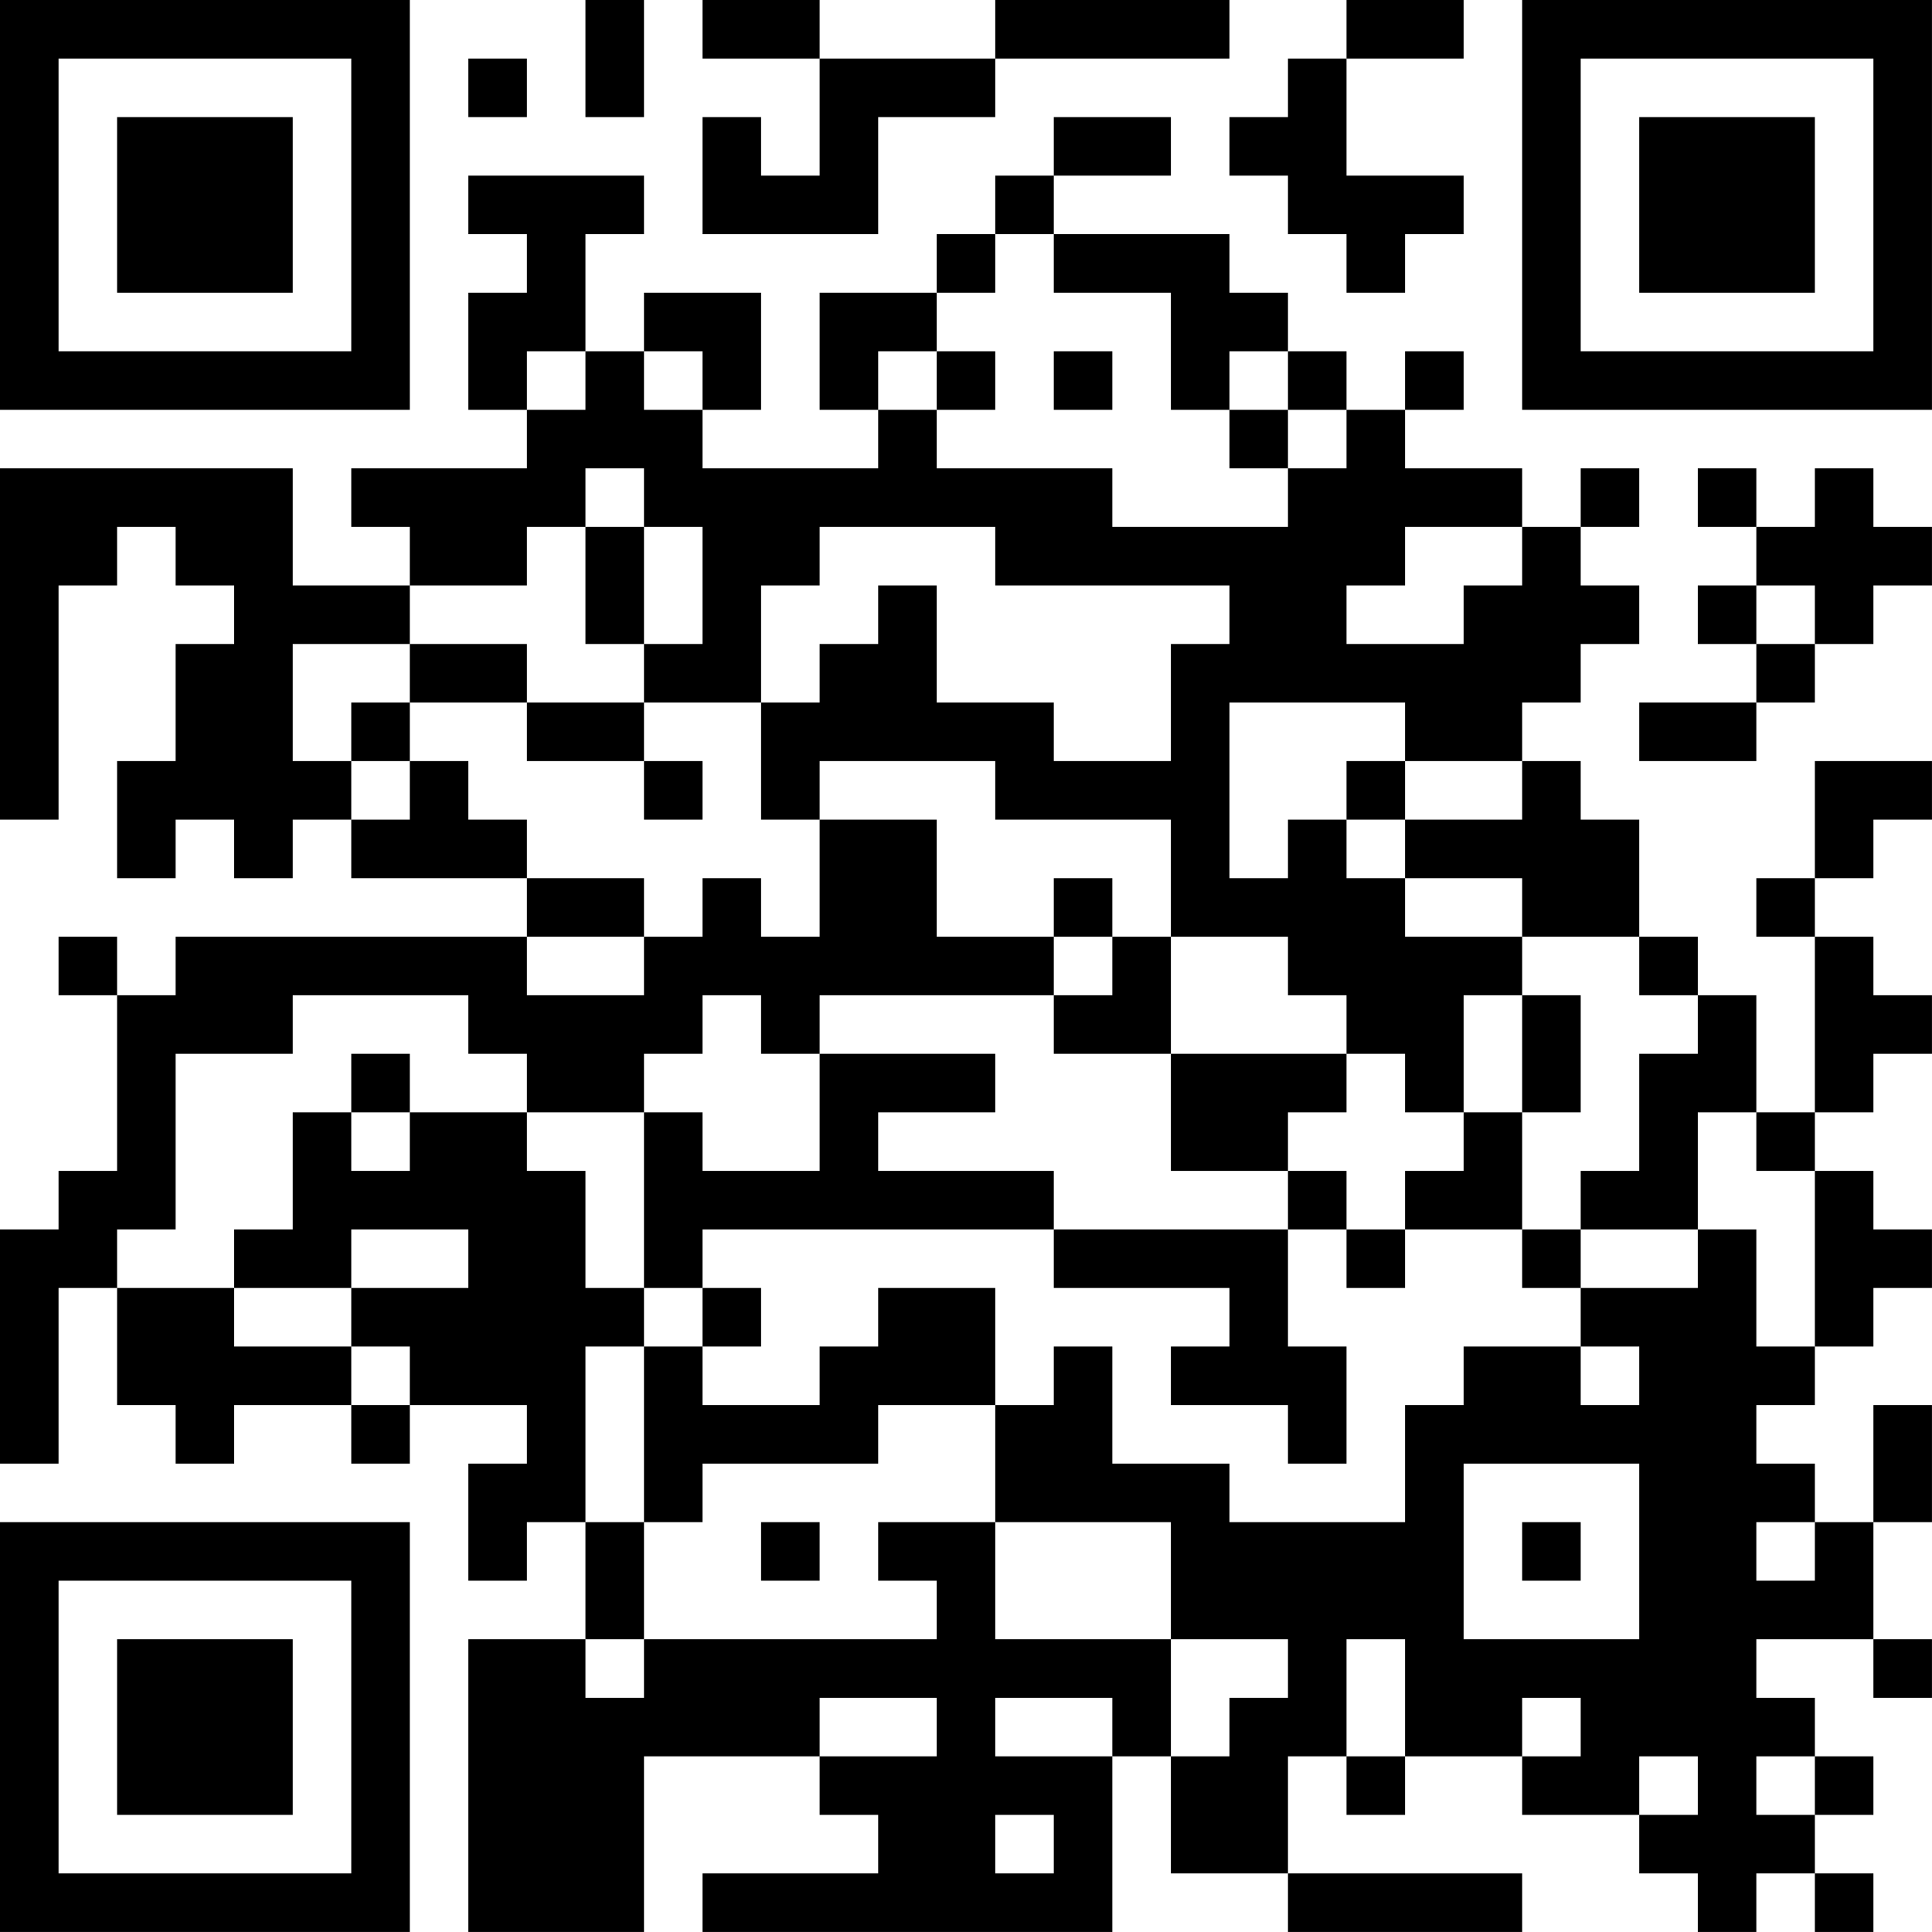 <?xml version="1.0" encoding="UTF-8"?>
<svg xmlns="http://www.w3.org/2000/svg" version="1.1" width="400" height="400" viewBox="0 0 400 400"><rect x="0" y="0" width="400" height="400" fill="#ffffff"/><g transform="scale(12.121)"><g transform="translate(0,0)"><path fill-rule="evenodd" d="M10 0L10 2L11 2L11 0ZM12 0L12 1L14 1L14 3L13 3L13 2L12 2L12 4L15 4L15 2L17 2L17 1L21 1L21 0L17 0L17 1L14 1L14 0ZM23 0L23 1L22 1L22 2L21 2L21 3L22 3L22 4L23 4L23 5L24 5L24 4L25 4L25 3L23 3L23 1L25 1L25 0ZM8 1L8 2L9 2L9 1ZM18 2L18 3L17 3L17 4L16 4L16 5L14 5L14 7L15 7L15 8L12 8L12 7L13 7L13 5L11 5L11 6L10 6L10 4L11 4L11 3L8 3L8 4L9 4L9 5L8 5L8 7L9 7L9 8L6 8L6 9L7 9L7 10L5 10L5 8L0 8L0 14L1 14L1 10L2 10L2 9L3 9L3 10L4 10L4 11L3 11L3 13L2 13L2 15L3 15L3 14L4 14L4 15L5 15L5 14L6 14L6 15L9 15L9 16L3 16L3 17L2 17L2 16L1 16L1 17L2 17L2 20L1 20L1 21L0 21L0 25L1 25L1 22L2 22L2 24L3 24L3 25L4 25L4 24L6 24L6 25L7 25L7 24L9 24L9 25L8 25L8 27L9 27L9 26L10 26L10 28L8 28L8 33L11 33L11 30L14 30L14 31L15 31L15 32L12 32L12 33L19 33L19 30L20 30L20 32L22 32L22 33L26 33L26 32L22 32L22 30L23 30L23 31L24 31L24 30L26 30L26 31L28 31L28 32L29 32L29 33L30 33L30 32L31 32L31 33L32 33L32 32L31 32L31 31L32 31L32 30L31 30L31 29L30 29L30 28L32 28L32 29L33 29L33 28L32 28L32 26L33 26L33 24L32 24L32 26L31 26L31 25L30 25L30 24L31 24L31 23L32 23L32 22L33 22L33 21L32 21L32 20L31 20L31 19L32 19L32 18L33 18L33 17L32 17L32 16L31 16L31 15L32 15L32 14L33 14L33 13L31 13L31 15L30 15L30 16L31 16L31 19L30 19L30 17L29 17L29 16L28 16L28 14L27 14L27 13L26 13L26 12L27 12L27 11L28 11L28 10L27 10L27 9L28 9L28 8L27 8L27 9L26 9L26 8L24 8L24 7L25 7L25 6L24 6L24 7L23 7L23 6L22 6L22 5L21 5L21 4L18 4L18 3L20 3L20 2ZM17 4L17 5L16 5L16 6L15 6L15 7L16 7L16 8L19 8L19 9L22 9L22 8L23 8L23 7L22 7L22 6L21 6L21 7L20 7L20 5L18 5L18 4ZM9 6L9 7L10 7L10 6ZM11 6L11 7L12 7L12 6ZM16 6L16 7L17 7L17 6ZM18 6L18 7L19 7L19 6ZM21 7L21 8L22 8L22 7ZM10 8L10 9L9 9L9 10L7 10L7 11L5 11L5 13L6 13L6 14L7 14L7 13L8 13L8 14L9 14L9 15L11 15L11 16L9 16L9 17L11 17L11 16L12 16L12 15L13 15L13 16L14 16L14 14L16 14L16 16L18 16L18 17L14 17L14 18L13 18L13 17L12 17L12 18L11 18L11 19L9 19L9 18L8 18L8 17L5 17L5 18L3 18L3 21L2 21L2 22L4 22L4 23L6 23L6 24L7 24L7 23L6 23L6 22L8 22L8 21L6 21L6 22L4 22L4 21L5 21L5 19L6 19L6 20L7 20L7 19L9 19L9 20L10 20L10 22L11 22L11 23L10 23L10 26L11 26L11 28L10 28L10 29L11 29L11 28L16 28L16 27L15 27L15 26L17 26L17 28L20 28L20 30L21 30L21 29L22 29L22 28L20 28L20 26L17 26L17 24L18 24L18 23L19 23L19 25L21 25L21 26L24 26L24 24L25 24L25 23L27 23L27 24L28 24L28 23L27 23L27 22L29 22L29 21L30 21L30 23L31 23L31 20L30 20L30 19L29 19L29 21L27 21L27 20L28 20L28 18L29 18L29 17L28 17L28 16L26 16L26 15L24 15L24 14L26 14L26 13L24 13L24 12L21 12L21 15L22 15L22 14L23 14L23 15L24 15L24 16L26 16L26 17L25 17L25 19L24 19L24 18L23 18L23 17L22 17L22 16L20 16L20 14L17 14L17 13L14 13L14 14L13 14L13 12L14 12L14 11L15 11L15 10L16 10L16 12L18 12L18 13L20 13L20 11L21 11L21 10L17 10L17 9L14 9L14 10L13 10L13 12L11 12L11 11L12 11L12 9L11 9L11 8ZM29 8L29 9L30 9L30 10L29 10L29 11L30 11L30 12L28 12L28 13L30 13L30 12L31 12L31 11L32 11L32 10L33 10L33 9L32 9L32 8L31 8L31 9L30 9L30 8ZM10 9L10 11L11 11L11 9ZM24 9L24 10L23 10L23 11L25 11L25 10L26 10L26 9ZM30 10L30 11L31 11L31 10ZM7 11L7 12L6 12L6 13L7 13L7 12L9 12L9 13L11 13L11 14L12 14L12 13L11 13L11 12L9 12L9 11ZM23 13L23 14L24 14L24 13ZM18 15L18 16L19 16L19 17L18 17L18 18L20 18L20 20L22 20L22 21L18 21L18 20L15 20L15 19L17 19L17 18L14 18L14 20L12 20L12 19L11 19L11 22L12 22L12 23L11 23L11 26L12 26L12 25L15 25L15 24L17 24L17 22L15 22L15 23L14 23L14 24L12 24L12 23L13 23L13 22L12 22L12 21L18 21L18 22L21 22L21 23L20 23L20 24L22 24L22 25L23 25L23 23L22 23L22 21L23 21L23 22L24 22L24 21L26 21L26 22L27 22L27 21L26 21L26 19L27 19L27 17L26 17L26 19L25 19L25 20L24 20L24 21L23 21L23 20L22 20L22 19L23 19L23 18L20 18L20 16L19 16L19 15ZM6 18L6 19L7 19L7 18ZM25 25L25 28L28 28L28 25ZM13 26L13 27L14 27L14 26ZM26 26L26 27L27 27L27 26ZM30 26L30 27L31 27L31 26ZM23 28L23 30L24 30L24 28ZM14 29L14 30L16 30L16 29ZM17 29L17 30L19 30L19 29ZM26 29L26 30L27 30L27 29ZM28 30L28 31L29 31L29 30ZM30 30L30 31L31 31L31 30ZM17 31L17 32L18 32L18 31ZM0 0L0 7L7 7L7 0ZM1 1L1 6L6 6L6 1ZM2 2L2 5L5 5L5 2ZM26 0L26 7L33 7L33 0ZM27 1L27 6L32 6L32 1ZM28 2L28 5L31 5L31 2ZM0 26L0 33L7 33L7 26ZM1 27L1 32L6 32L6 27ZM2 28L2 31L5 31L5 28Z" fill="#000000"/></g></g></svg>
